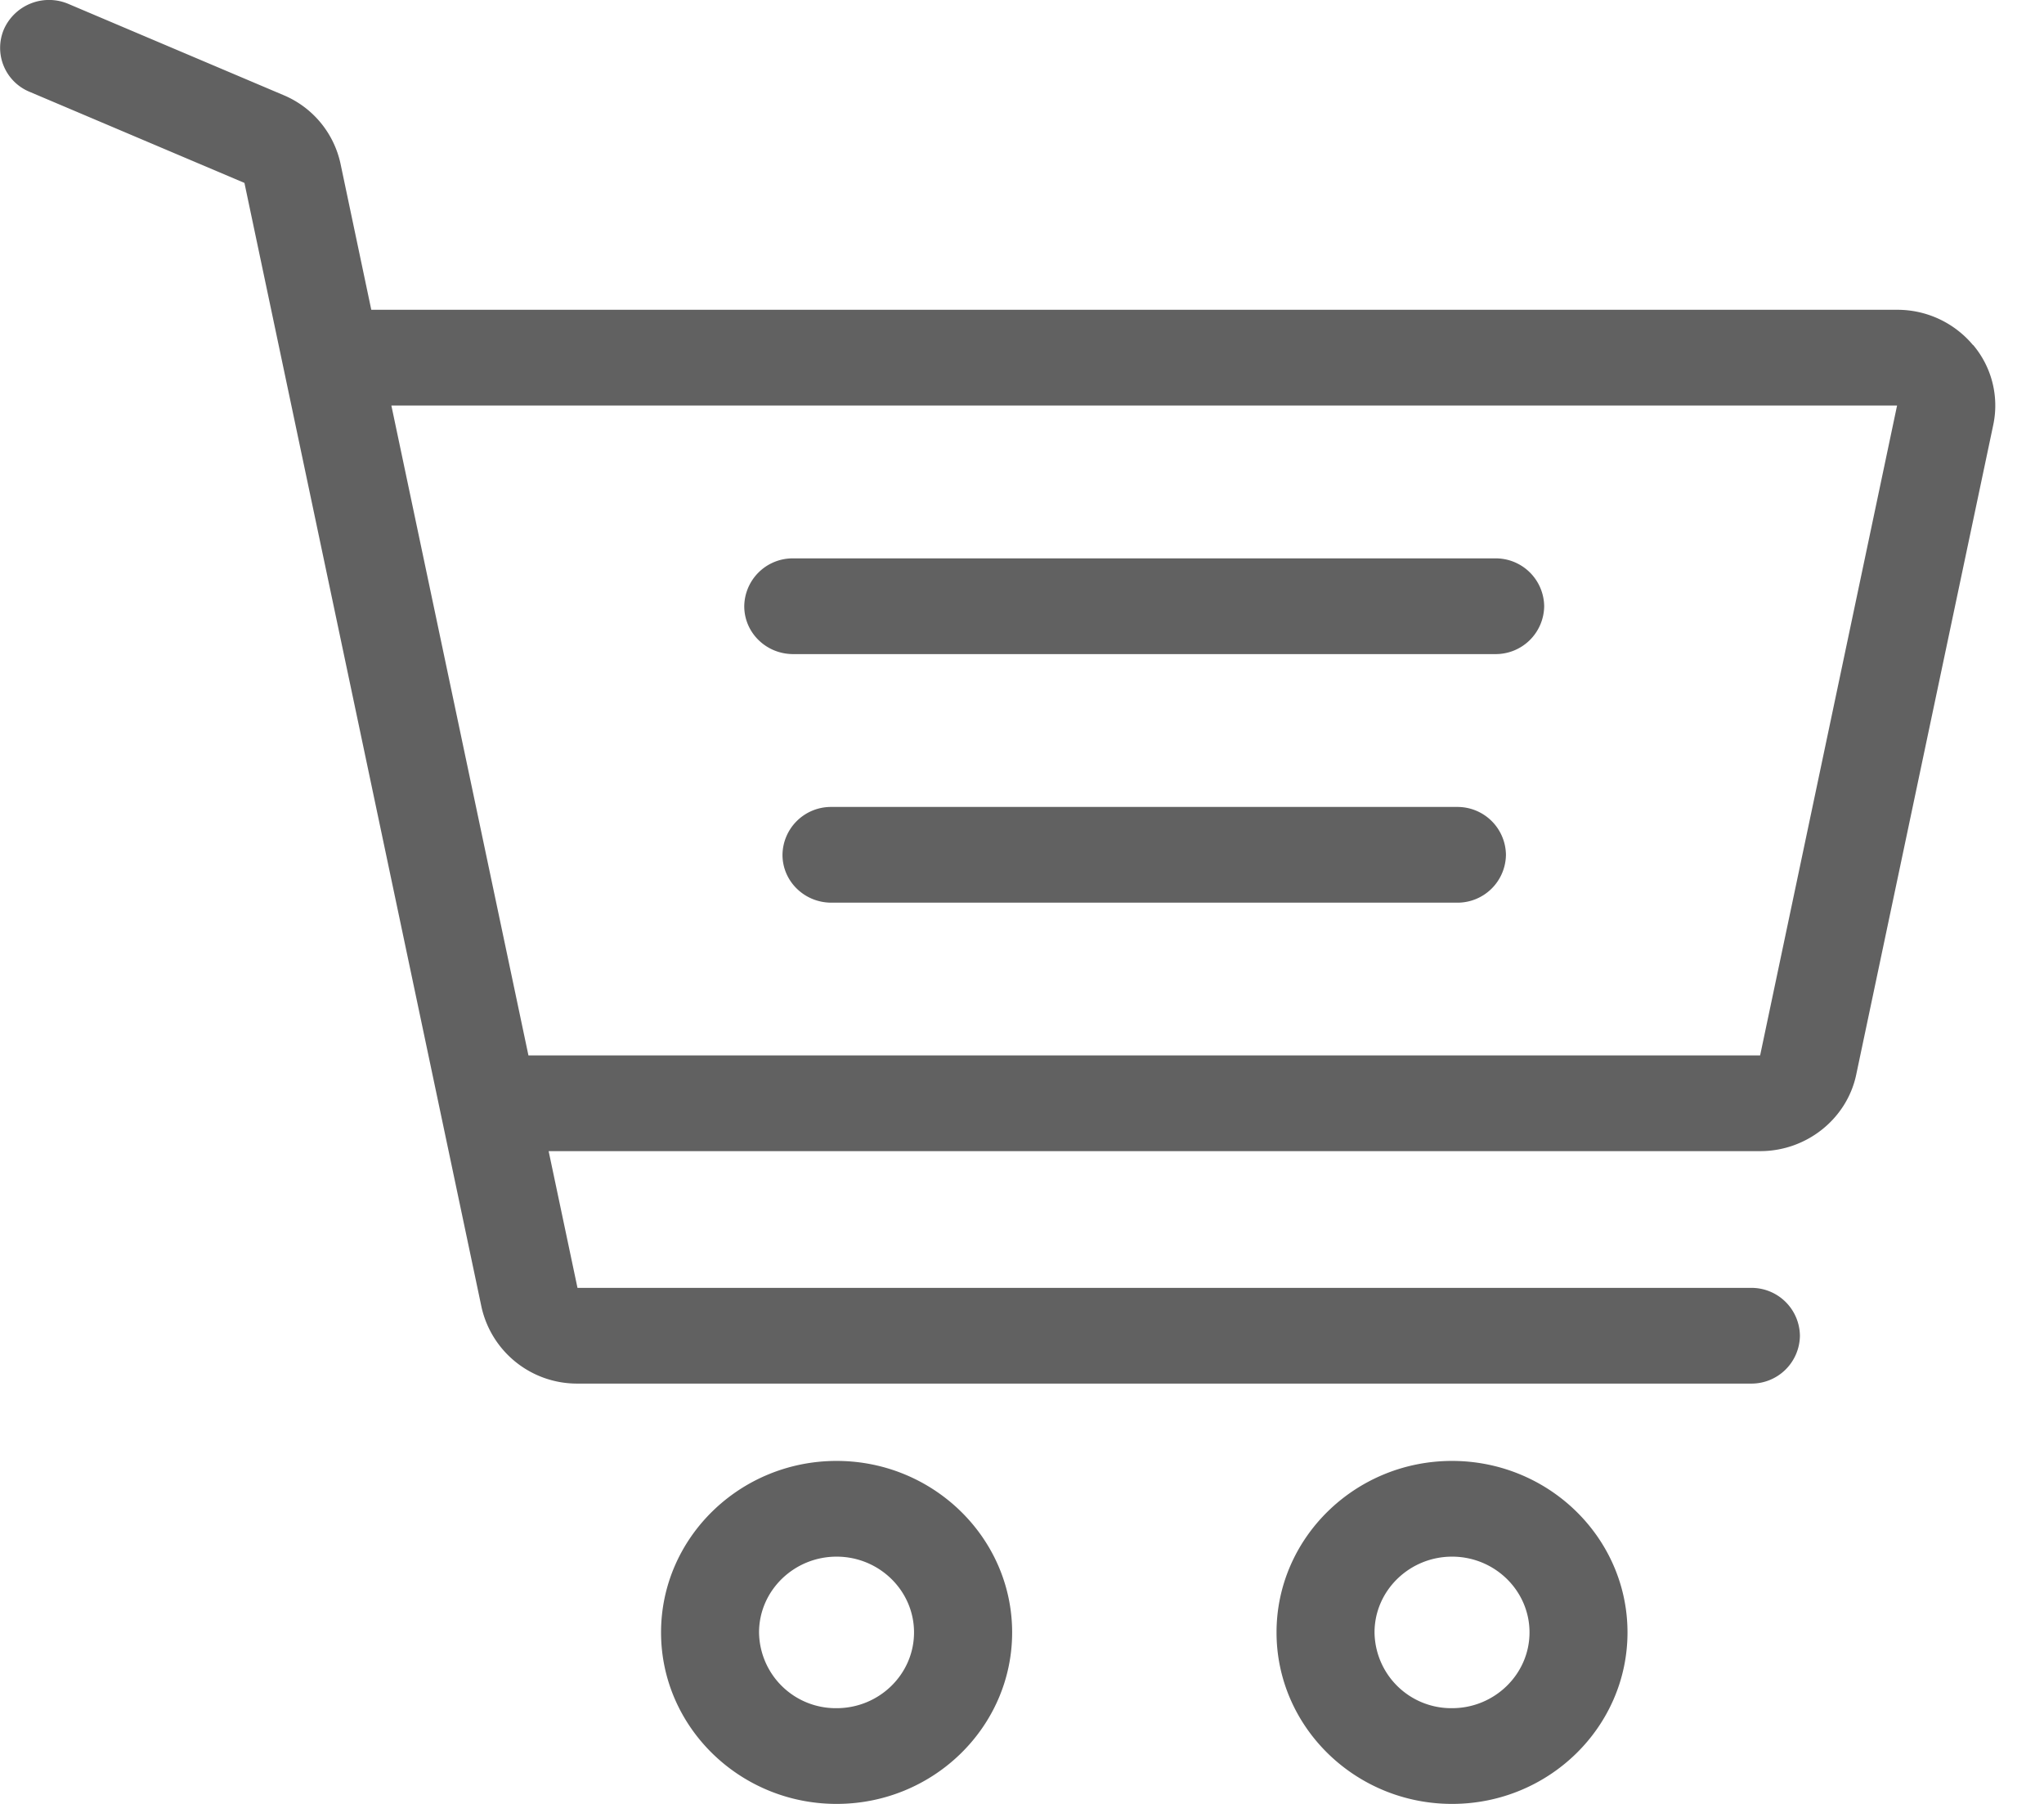 <svg fill="none" height="15" width="17" xmlns="http://www.w3.org/2000/svg"><g fill="#616161"><path d="M6.958 12.148c-.805 0-1.46.64-1.46 1.426 0 .786.655 1.426 1.46 1.426s1.46-.64 1.46-1.426c0-.786-.656-1.426-1.46-1.426zm0 2.056a.638.638 0 01-.645-.63c0-.347.29-.63.645-.63s.644.283.644.63c0 .347-.289.63-.644.63zm5.119-2.056c-.805 0-1.46.64-1.46 1.426 0 .786.655 1.426 1.46 1.426s1.459-.64 1.459-1.426c0-.786-.655-1.426-1.46-1.426zm0 2.056a.638.638 0 01-.645-.63c0-.347.29-.63.645-.63.355 0 .644.283.644.63 0 .347-.29.63-.644.63zm.359-9.561H6.597a.403.403 0 00-.407.398c0 .22.182.398.407.398h5.839a.403.403 0 00.407-.398.403.403 0 00-.407-.398zm-.318 2.067H6.915a.403.403 0 00-.407.398c0 .22.182.398.407.398h5.203a.403.403 0 00.407-.398.403.403 0 00-.407-.398z"/><path d="M16.41 2.87a.819.819 0 00-.632-.294H3.088l-.256-1.215a.801.801 0 00-.474-.57L.57.033A.411.411 0 00.034.24a.395.395 0 00.211.523l1.788.758 1.972 9.349a.814.814 0 00.798.635h9.76a.403.403 0 00.407-.398.403.403 0 00-.407-.398h-9.76l-.24-1.137H14.64c.384 0 .72-.267.798-.635l1.14-5.404a.78.78 0 00-.167-.664zm-1.771 5.906H4.395l-1.14-5.404h12.523z"/></g></svg>